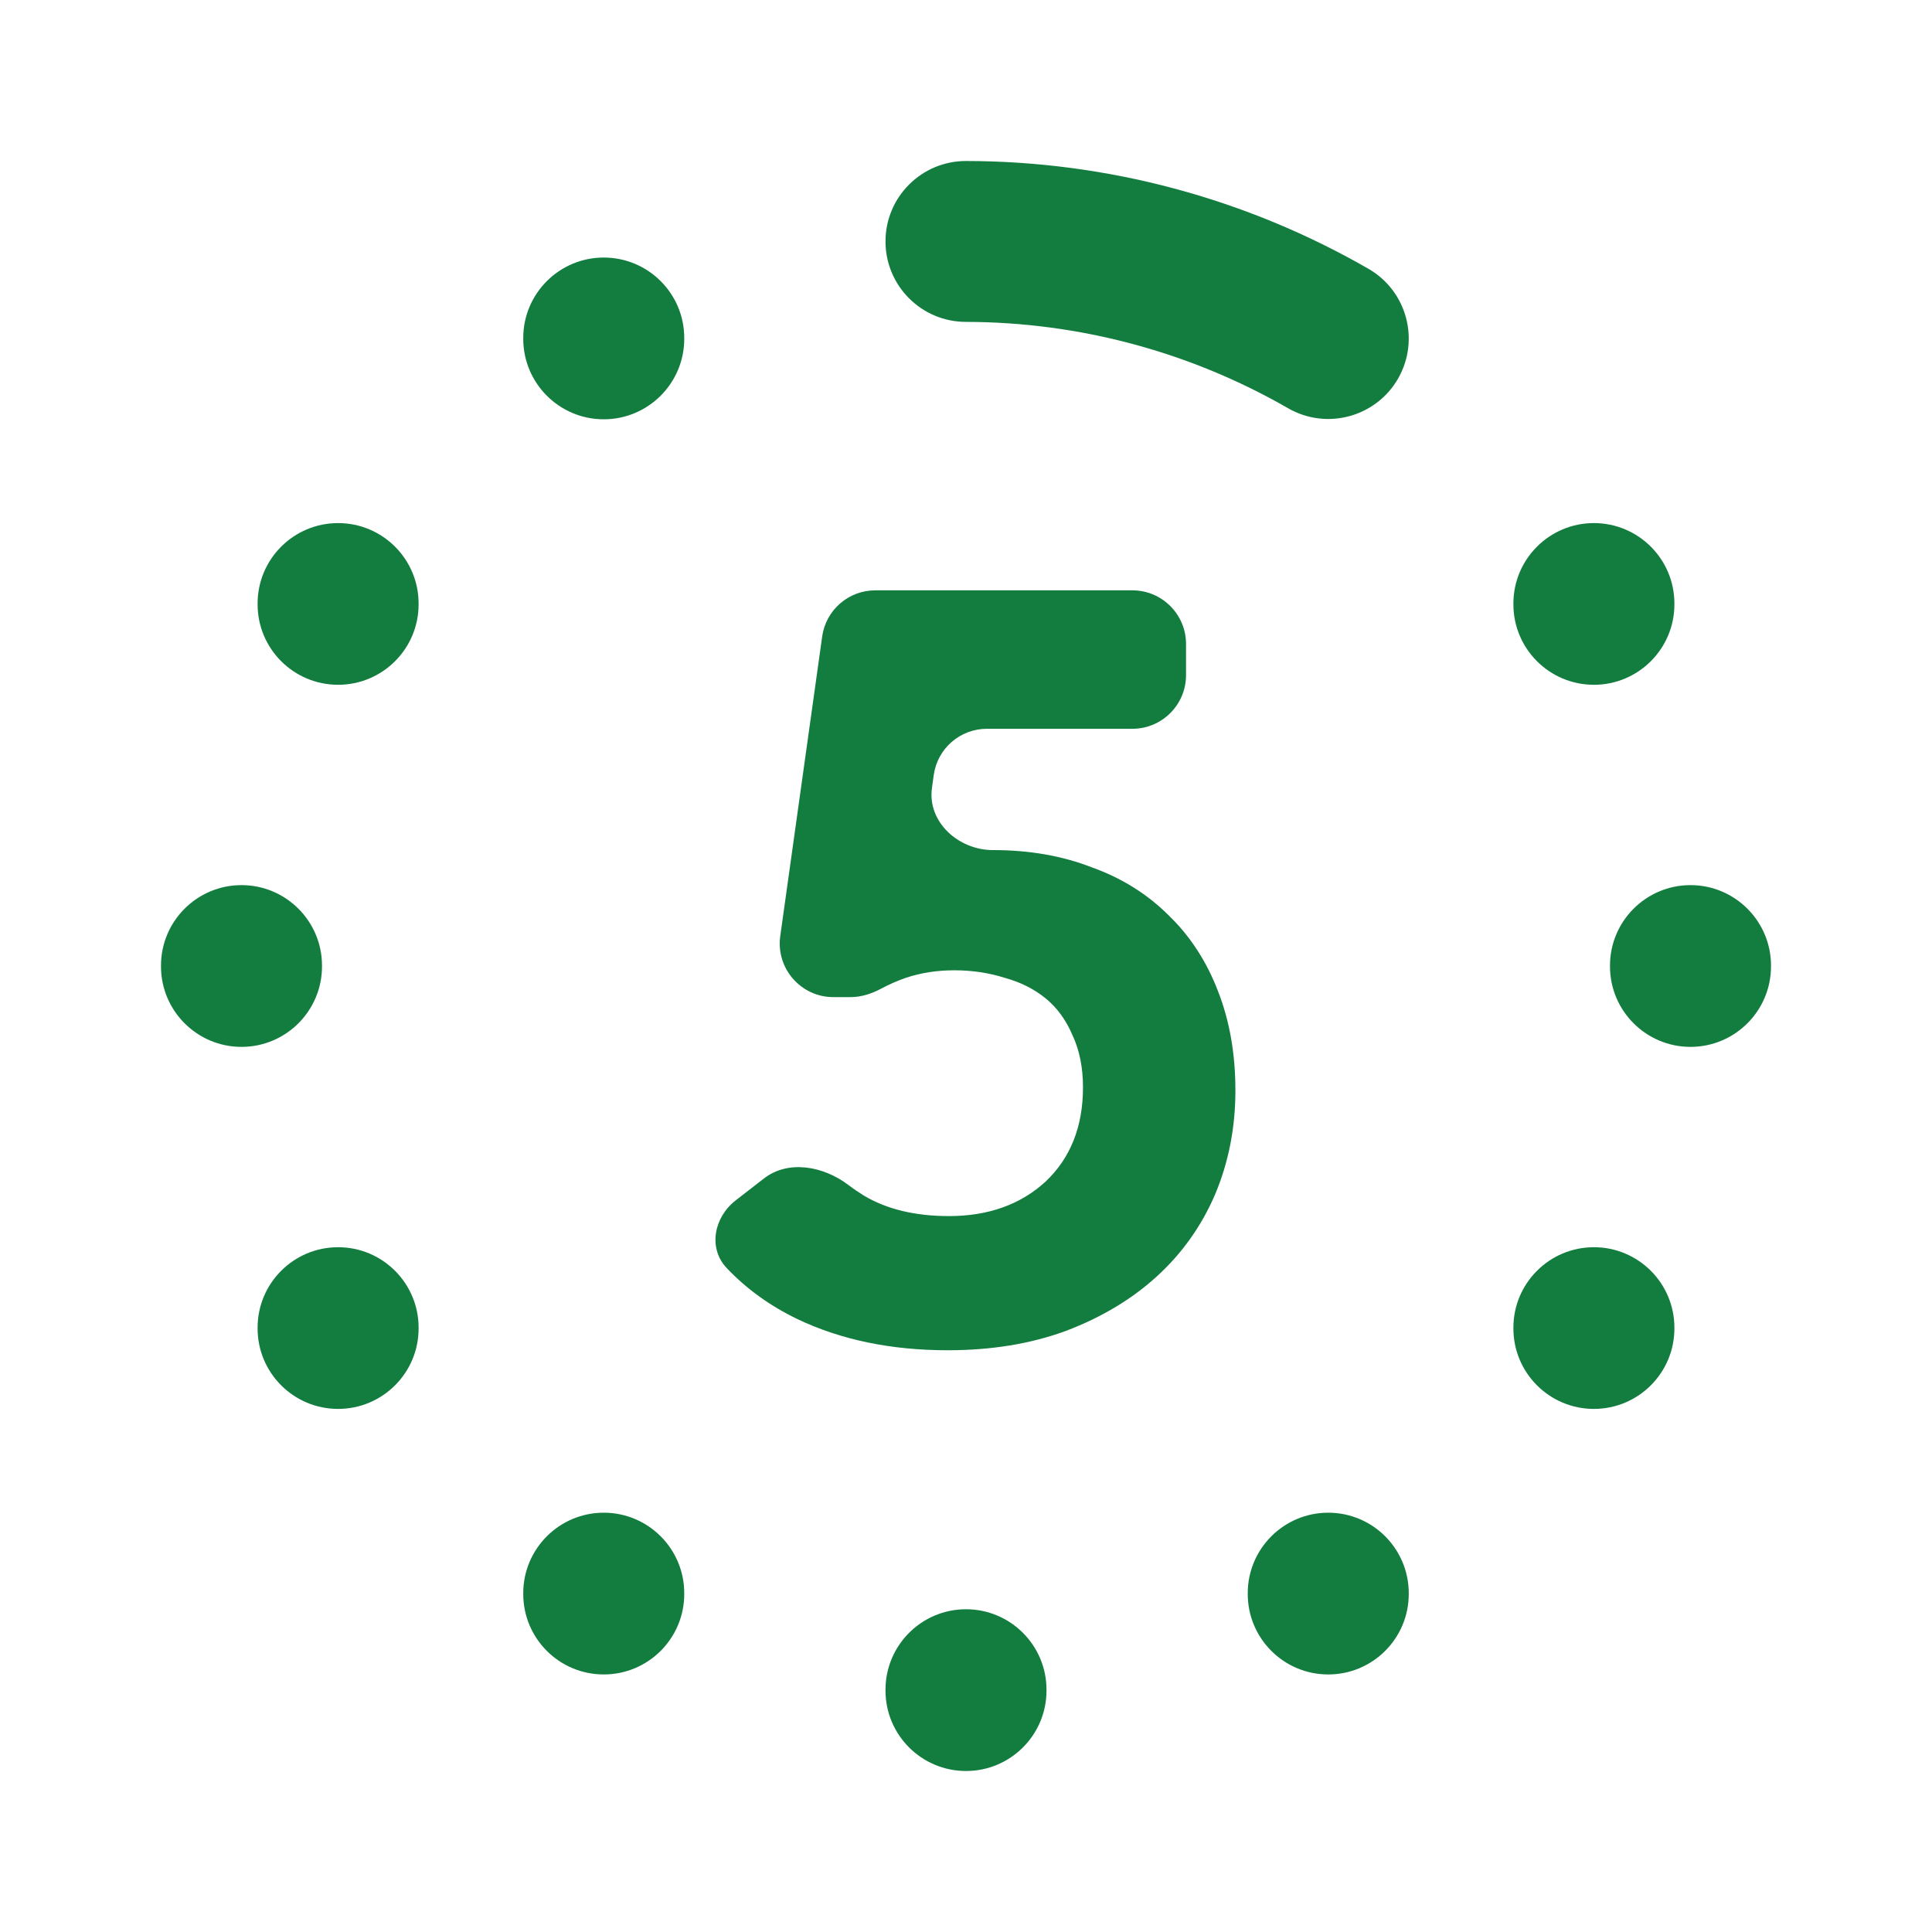 <?xml version="1.0" encoding="UTF-8"?> <svg xmlns="http://www.w3.org/2000/svg" width="36" height="36" viewBox="0 0 36 36" fill="none"><path fill-rule="evenodd" clip-rule="evenodd" d="M16.5 4.497C16.501 3.669 17.173 2.999 18.002 3C20.633 3.003 23.218 3.696 25.498 5.008C26.216 5.421 26.463 6.338 26.05 7.056C25.637 7.773 24.719 8.02 24.002 7.607C22.175 6.556 20.105 6.001 17.998 5.998C17.17 5.997 16.499 5.325 16.5 4.497ZM11.25 4.799C12.078 4.799 12.75 5.47 12.75 6.298V6.313C12.75 7.141 12.078 7.813 11.25 7.813C10.422 7.813 9.75 7.141 9.75 6.313V6.298C9.75 5.47 10.422 4.799 11.25 4.799ZM6.3 9.747C7.128 9.747 7.8 10.418 7.8 11.246V11.261C7.8 12.089 7.128 12.76 6.3 12.76C5.472 12.76 4.8 12.089 4.8 11.261V11.246C4.8 10.418 5.472 9.747 6.3 9.747ZM29.7 9.747C30.528 9.747 31.2 10.418 31.2 11.246V11.261C31.2 12.089 30.528 12.76 29.7 12.76C28.872 12.76 28.2 12.089 28.2 11.261V11.246C28.2 10.418 28.872 9.747 29.7 9.747ZM4.5 16.493C5.328 16.493 6 17.165 6 17.992V18.008C6 18.835 5.328 19.507 4.5 19.507C3.672 19.507 3 18.835 3 18.008V17.992C3 17.165 3.672 16.493 4.5 16.493ZM31.5 16.493C32.328 16.493 33 17.165 33 17.992V18.008C33 18.835 32.328 19.507 31.5 19.507C30.672 19.507 30 18.835 30 18.008V17.992C30 17.165 30.672 16.493 31.5 16.493ZM6.3 23.24C7.128 23.24 7.8 23.911 7.8 24.739V24.754C7.8 25.582 7.128 26.253 6.3 26.253C5.472 26.253 4.8 25.582 4.8 24.754V24.739C4.8 23.911 5.472 23.24 6.3 23.24ZM29.7 23.24C30.528 23.24 31.2 23.911 31.2 24.739V24.754C31.2 25.582 30.528 26.253 29.7 26.253C28.872 26.253 28.2 25.582 28.2 24.754V24.739C28.2 23.911 28.872 23.24 29.7 23.24ZM11.25 28.187C12.078 28.187 12.75 28.859 12.75 29.687V29.702C12.75 30.53 12.078 31.201 11.25 31.201C10.422 31.201 9.75 30.53 9.75 29.702V29.687C9.75 28.859 10.422 28.187 11.25 28.187ZM24.75 28.187C25.578 28.187 26.25 28.859 26.25 29.687V29.702C26.25 30.53 25.578 31.201 24.75 31.201C23.922 31.201 23.25 30.53 23.25 29.702V29.687C23.25 28.859 23.922 28.187 24.75 28.187ZM18 29.986C18.828 29.986 19.5 30.658 19.5 31.486V31.501C19.5 32.329 18.828 33 18 33C17.172 33 16.5 32.329 16.5 31.501V31.486C16.5 30.658 17.172 29.986 18 29.986Z" fill="#127D3F"></path><path d="M17.66 25.16C16.607 25.16 15.673 24.967 14.86 24.58C14.346 24.332 13.906 24.014 13.541 23.628C13.191 23.259 13.303 22.684 13.704 22.371L14.231 21.962C14.689 21.604 15.35 21.73 15.812 22.083C15.904 22.153 16 22.218 16.1 22.28C16.527 22.533 17.053 22.66 17.68 22.66C18.413 22.66 19.013 22.447 19.48 22.02C19.947 21.58 20.18 20.993 20.18 20.26C20.18 19.887 20.113 19.56 19.98 19.28C19.86 19 19.693 18.773 19.48 18.6C19.267 18.427 19.013 18.3 18.72 18.22C18.427 18.127 18.113 18.08 17.78 18.08C17.46 18.08 17.16 18.127 16.88 18.22C16.719 18.276 16.567 18.343 16.425 18.419C16.247 18.514 16.052 18.58 15.85 18.58H15.53C14.922 18.58 14.455 18.043 14.539 17.442L15.32 11.861C15.389 11.367 15.811 11 16.31 11H21.1C21.652 11 22.1 11.448 22.1 12V12.58C22.1 13.132 21.652 13.58 21.1 13.58H18.389C17.891 13.58 17.468 13.947 17.399 14.441L17.366 14.68C17.276 15.315 17.859 15.84 18.5 15.84C19.18 15.84 19.793 15.947 20.34 16.16C20.9 16.36 21.38 16.66 21.78 17.06C22.18 17.447 22.487 17.92 22.7 18.48C22.913 19.027 23.02 19.64 23.02 20.32C23.02 21.013 22.893 21.66 22.64 22.26C22.387 22.847 22.027 23.353 21.56 23.78C21.093 24.207 20.527 24.547 19.86 24.8C19.207 25.04 18.473 25.16 17.66 25.16Z" fill="#127D3F"></path></svg> 